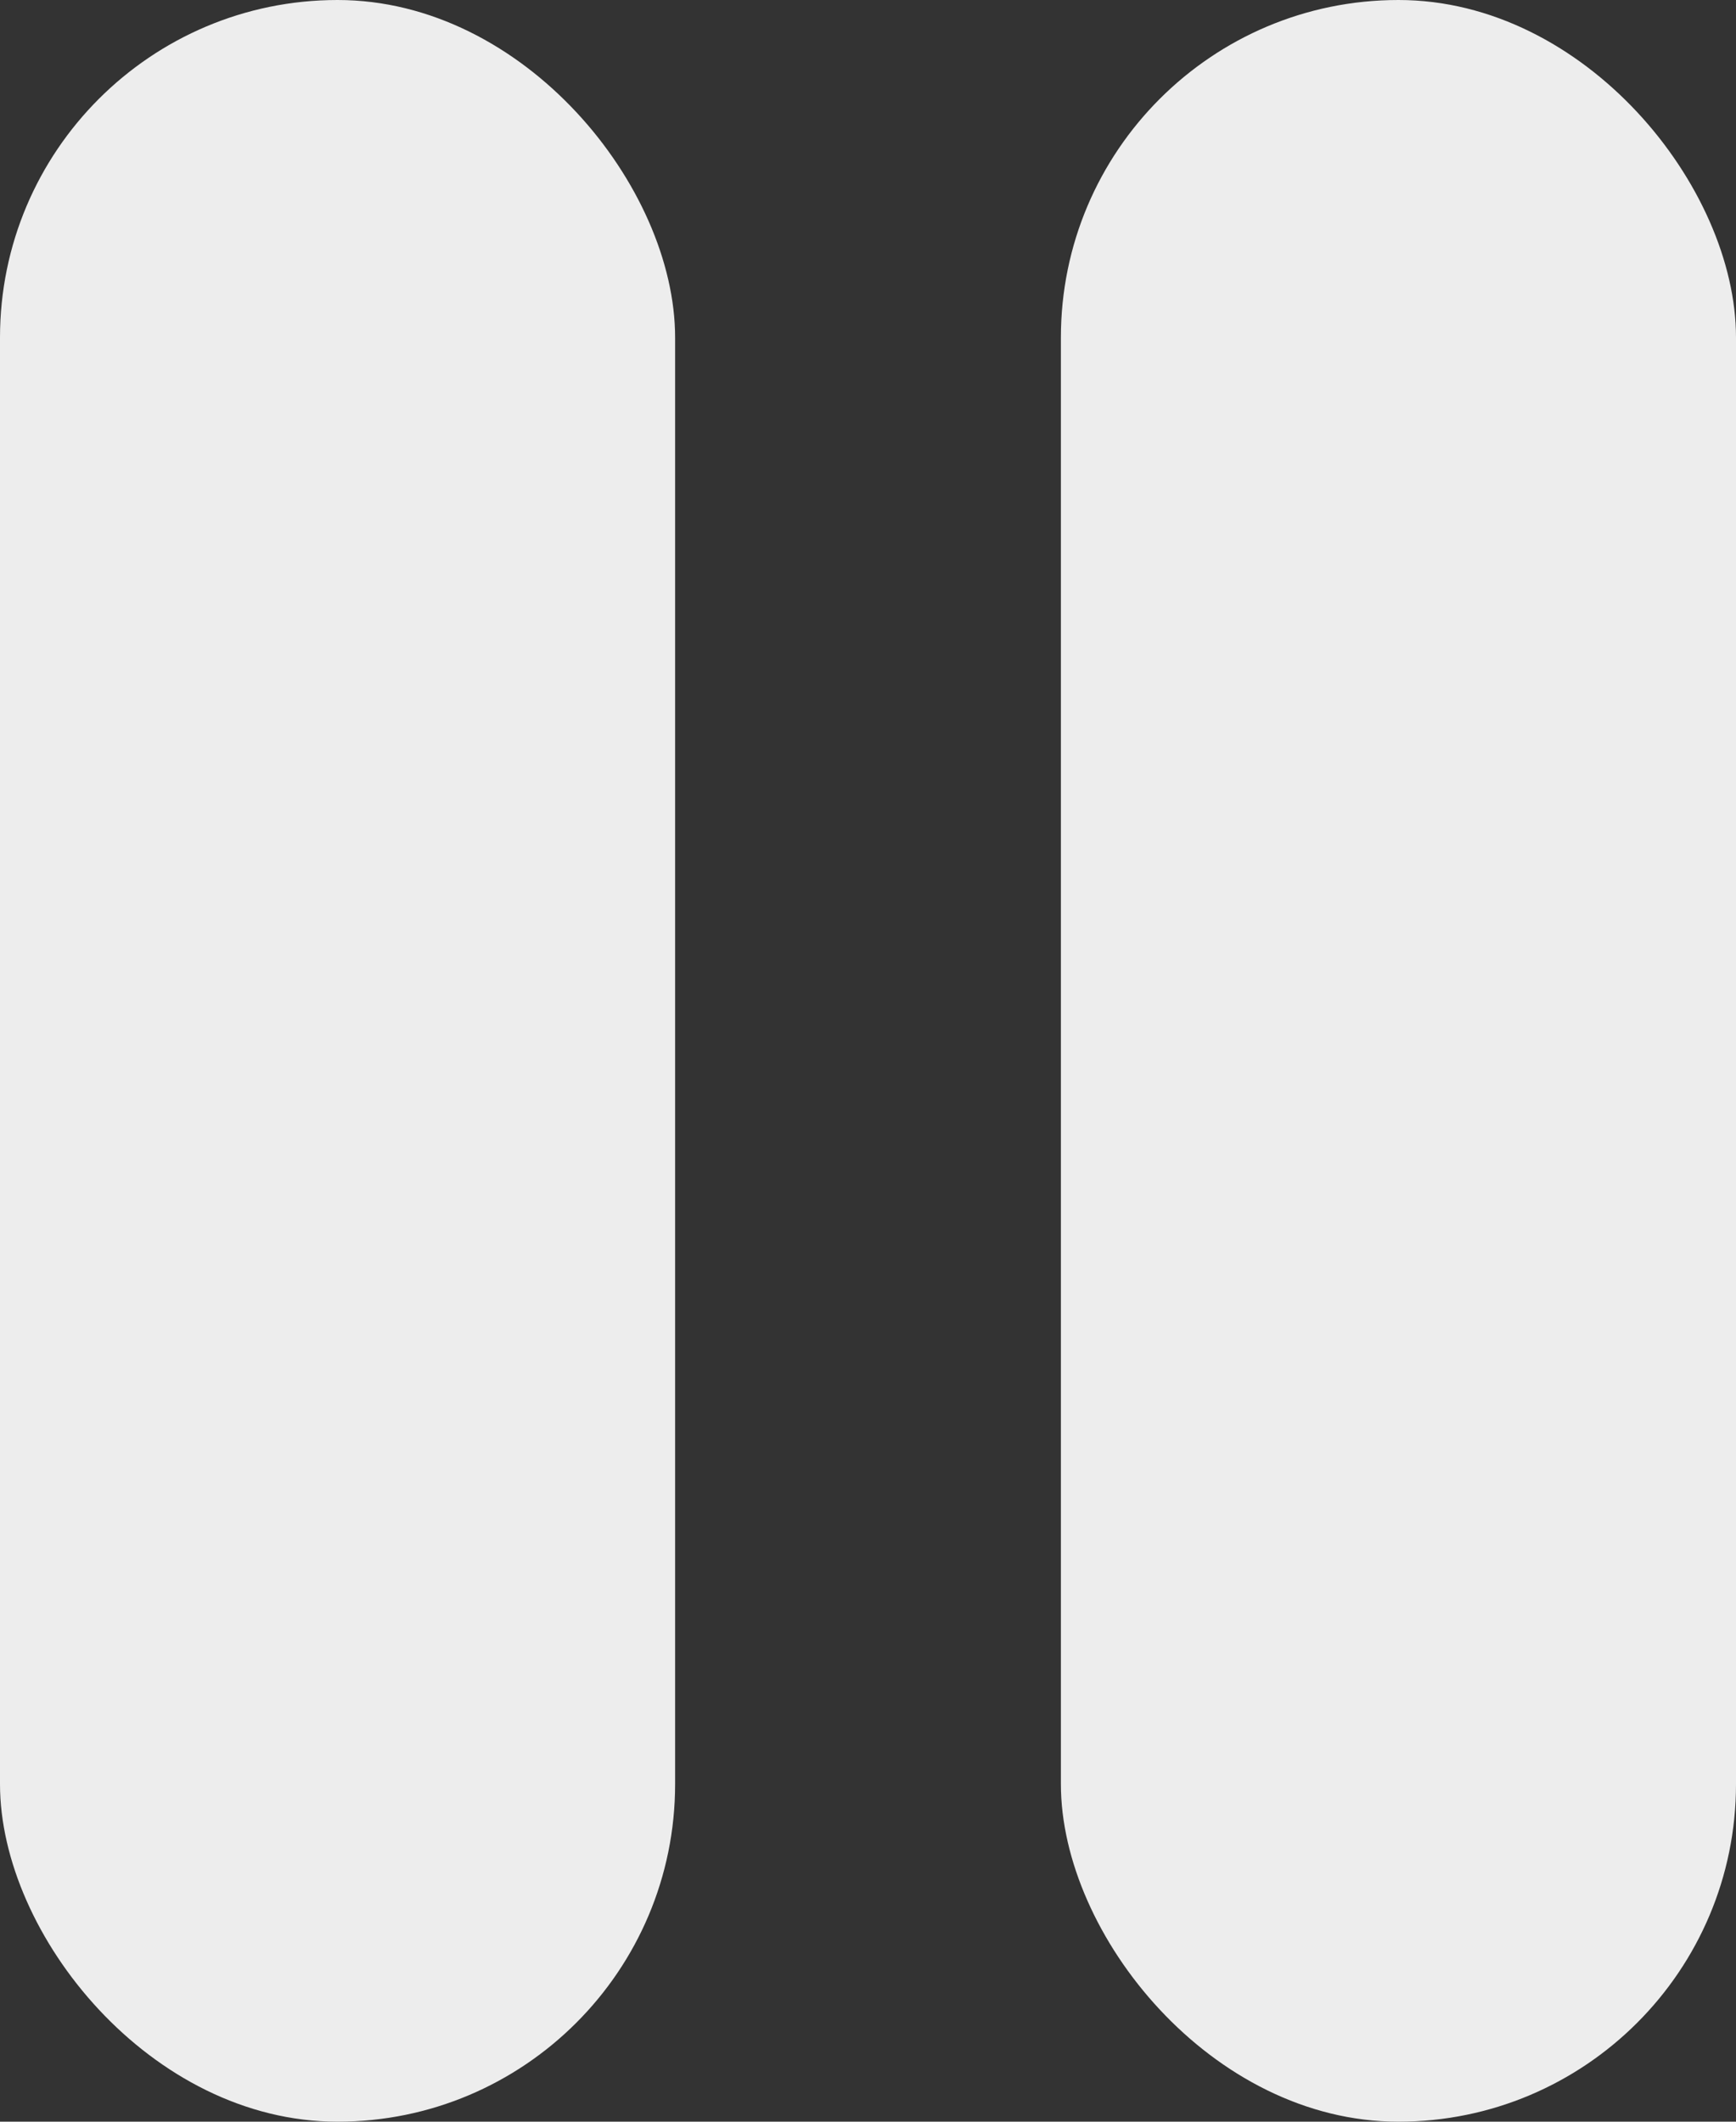 <svg width="18" height="22" viewBox="0 0 18 22" fill="none" xmlns="http://www.w3.org/2000/svg">
<rect x="0" y="0" width="18" height="22" fill="#333333" stroke="none"/>
<rect width="7" height="22" rx="3.5" fill="#EDEDED"/>
<rect x="11" width="7" height="22" rx="3.5" fill="#EDEDED"/>
</svg>
